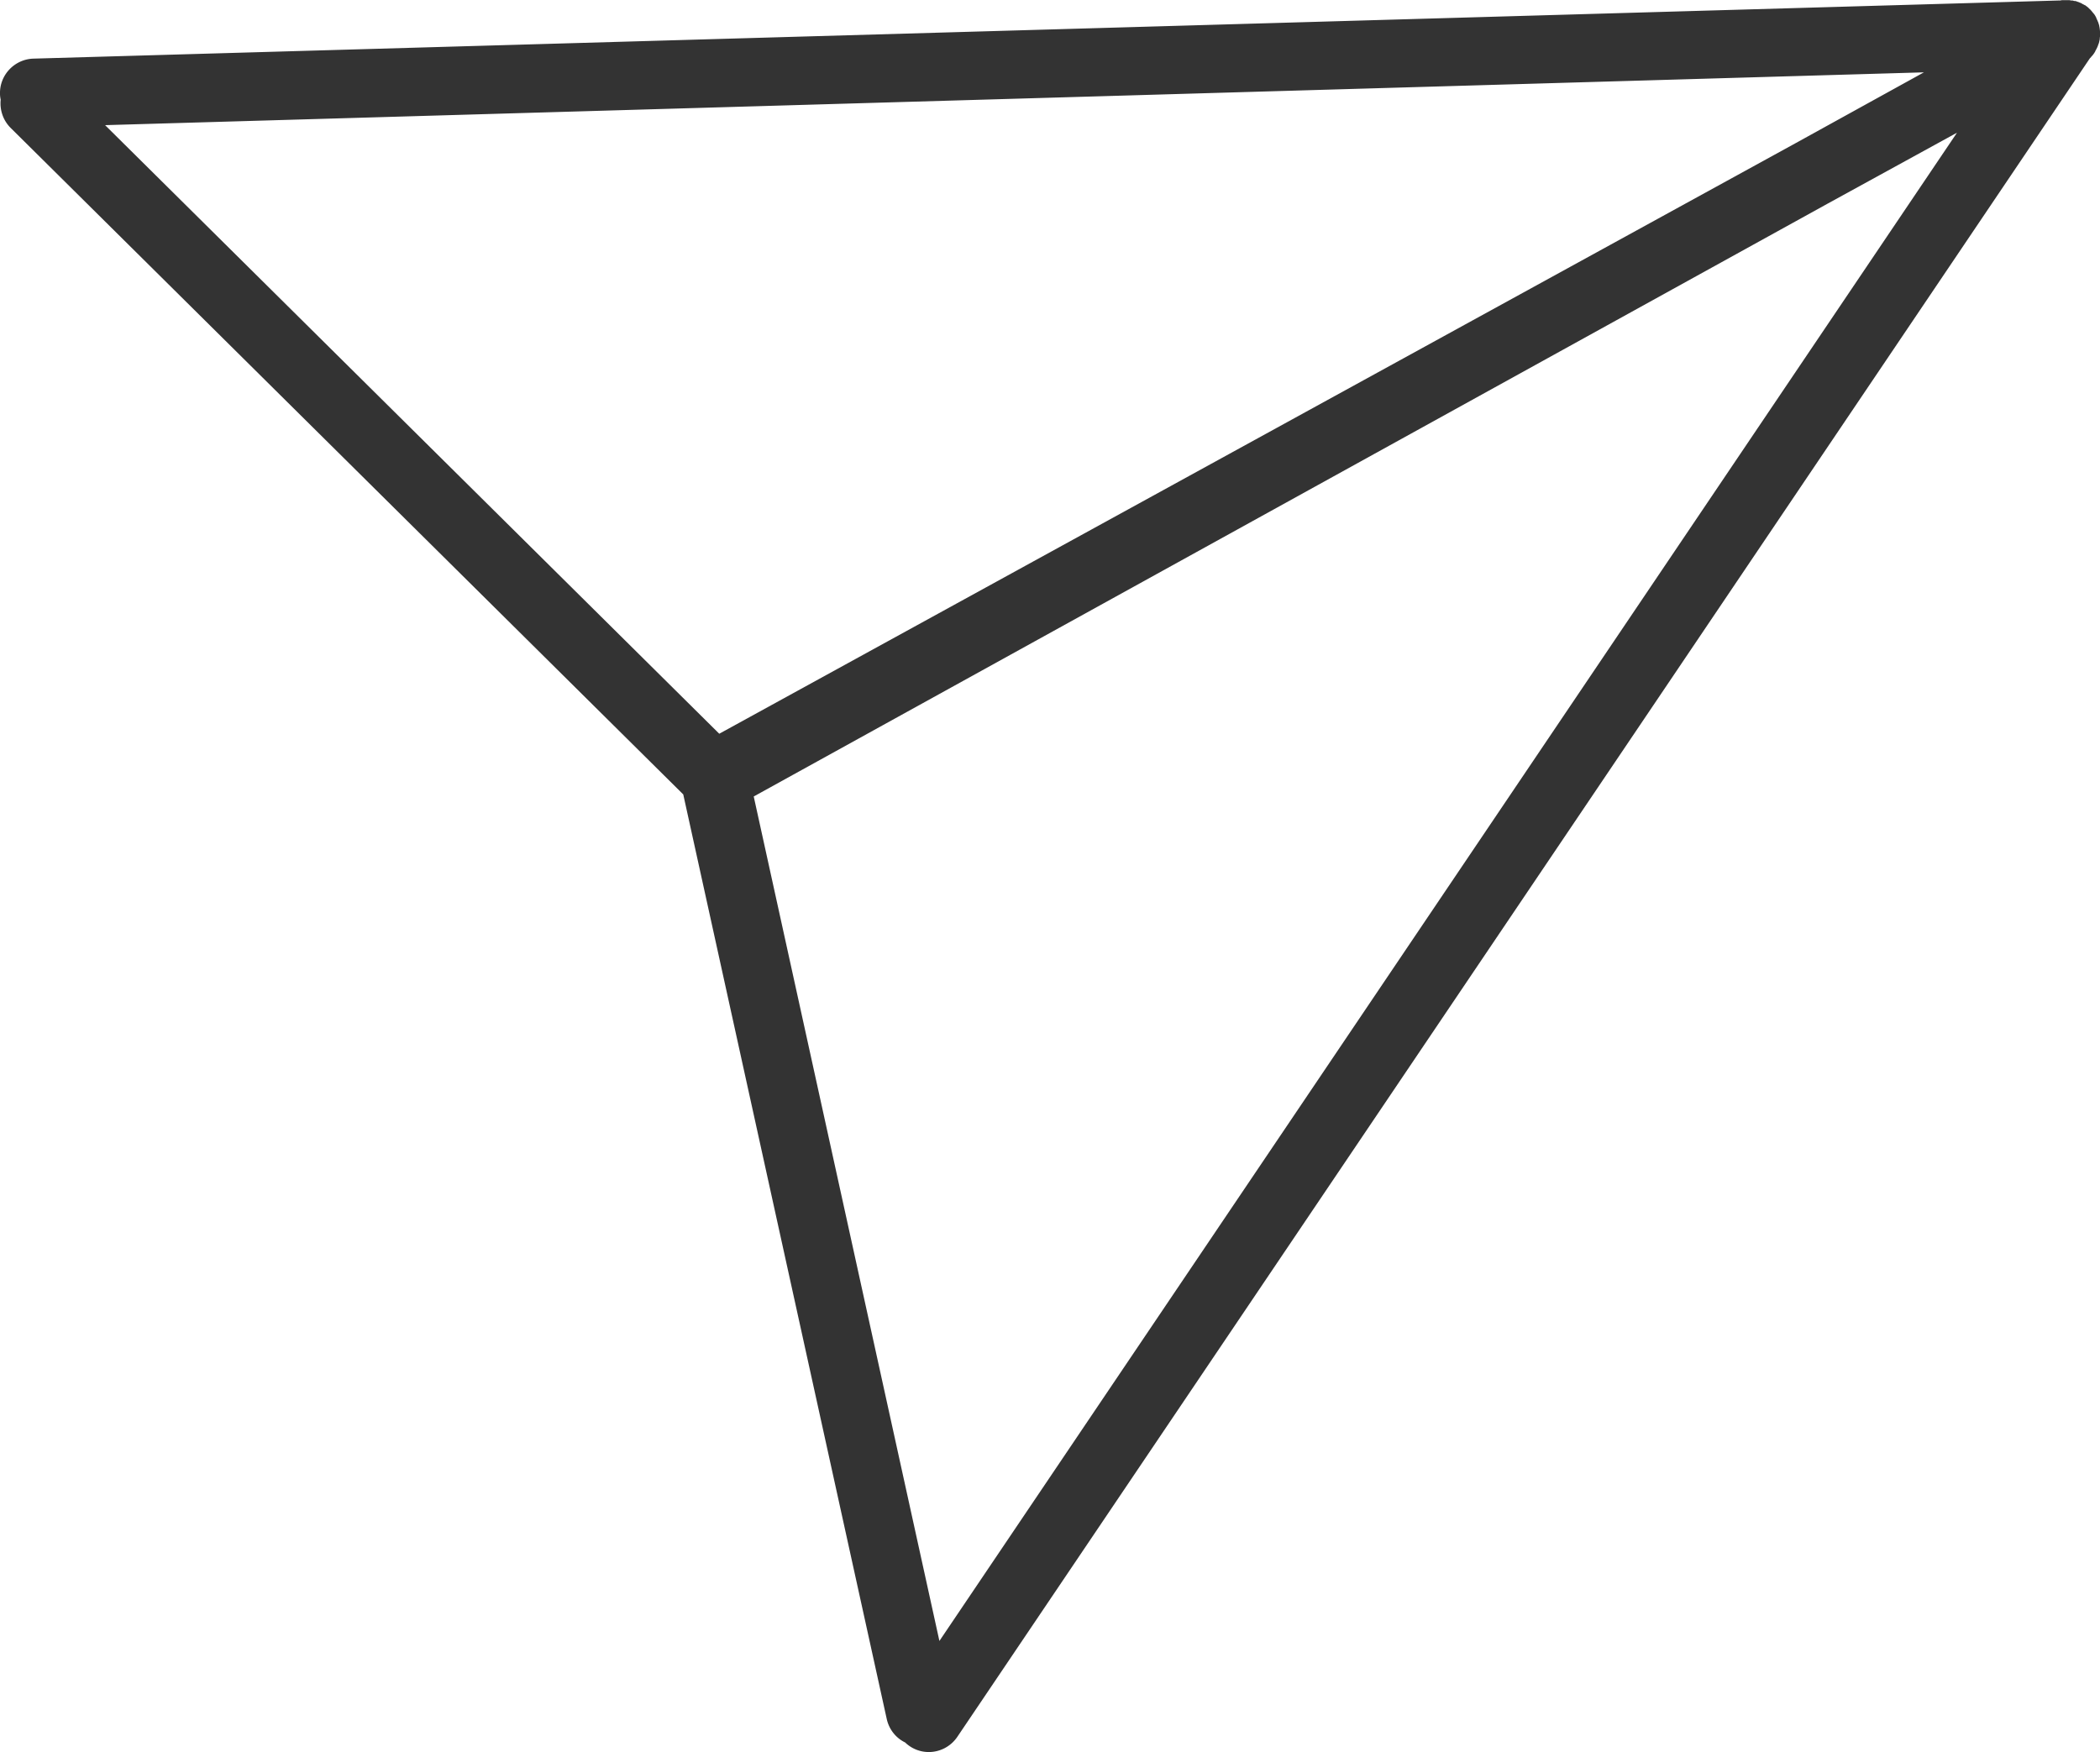 <svg data-name="レイヤー 2" xmlns="http://www.w3.org/2000/svg" viewBox="0 0 122.48 102.2"><g data-name="コンテンツ"><path d="M121.96 3.32s.07-.07.1-.11c0 0 .02-.02.03-.04.03-.04.06-.08.08-.12.02-.02.03-.05.04-.08.02-.03.03-.06.05-.09l.06-.12c0-.02.02-.03.02-.05.02-.04.03-.09.05-.13 0-.02.01-.03.02-.05l.03-.12c0-.02.01-.05.02-.07 0-.03 0-.06.01-.1 0-.03 0-.07.01-.1v-.27s0-.09-.01-.13c0-.03 0-.05-.01-.08 0-.04-.01-.08-.02-.12 0-.03-.01-.06-.02-.09 0-.03-.02-.06-.03-.1a.3.3 0 0 0-.04-.1c-.01-.03-.02-.05-.03-.08-.02-.04-.04-.07-.05-.11 0-.02-.02-.03-.02-.05s0 0-.01-.02-.02-.04-.03-.05a.413.413 0 0 0-.07-.11.265.265 0 0 0-.05-.06c-.02-.03-.05-.06-.07-.09-.02-.02-.04-.05-.06-.07s-.04-.05-.07-.07l-.08-.08c-.02-.02-.04-.04-.06-.05-.03-.03-.07-.05-.1-.08-.01 0-.03-.02-.04-.03h-.02s-.07-.04-.11-.06c-.02 0-.05-.03-.07-.04-.03-.02-.06-.03-.09-.04-.03-.01-.06-.03-.09-.04-.02 0-.04-.01-.06-.02-.04-.01-.08-.03-.12-.04h-.04c-.05 0-.1-.03-.14-.03h-.05c-.05 0-.09-.02-.14-.02h-.38c-.05 0-.1.01-.14.02h-.1L1.94 3.42C.84 3.46-.03 4.38 0 5.48c0 .12.02.23.04.34-.06.58.13 1.19.58 1.64l39.23 38.88 11.87 53.94c.14.62.55 1.11 1.07 1.36a1.986 1.986 0 0 0 1.38.56c.64 0 1.27-.31 1.66-.88L121.89 3.4l.04-.04.03-.03Zm-17.25 5.04L41.95 42.8 6.13 7.3l106.08-3.08-7.5 4.14Zm-60.75 38.1 62.65-34.59 7.53-4.13-59.35 87.98-10.83-49.26Z" style="fill:#333" data-name="お問い合わせ"/></g></svg>